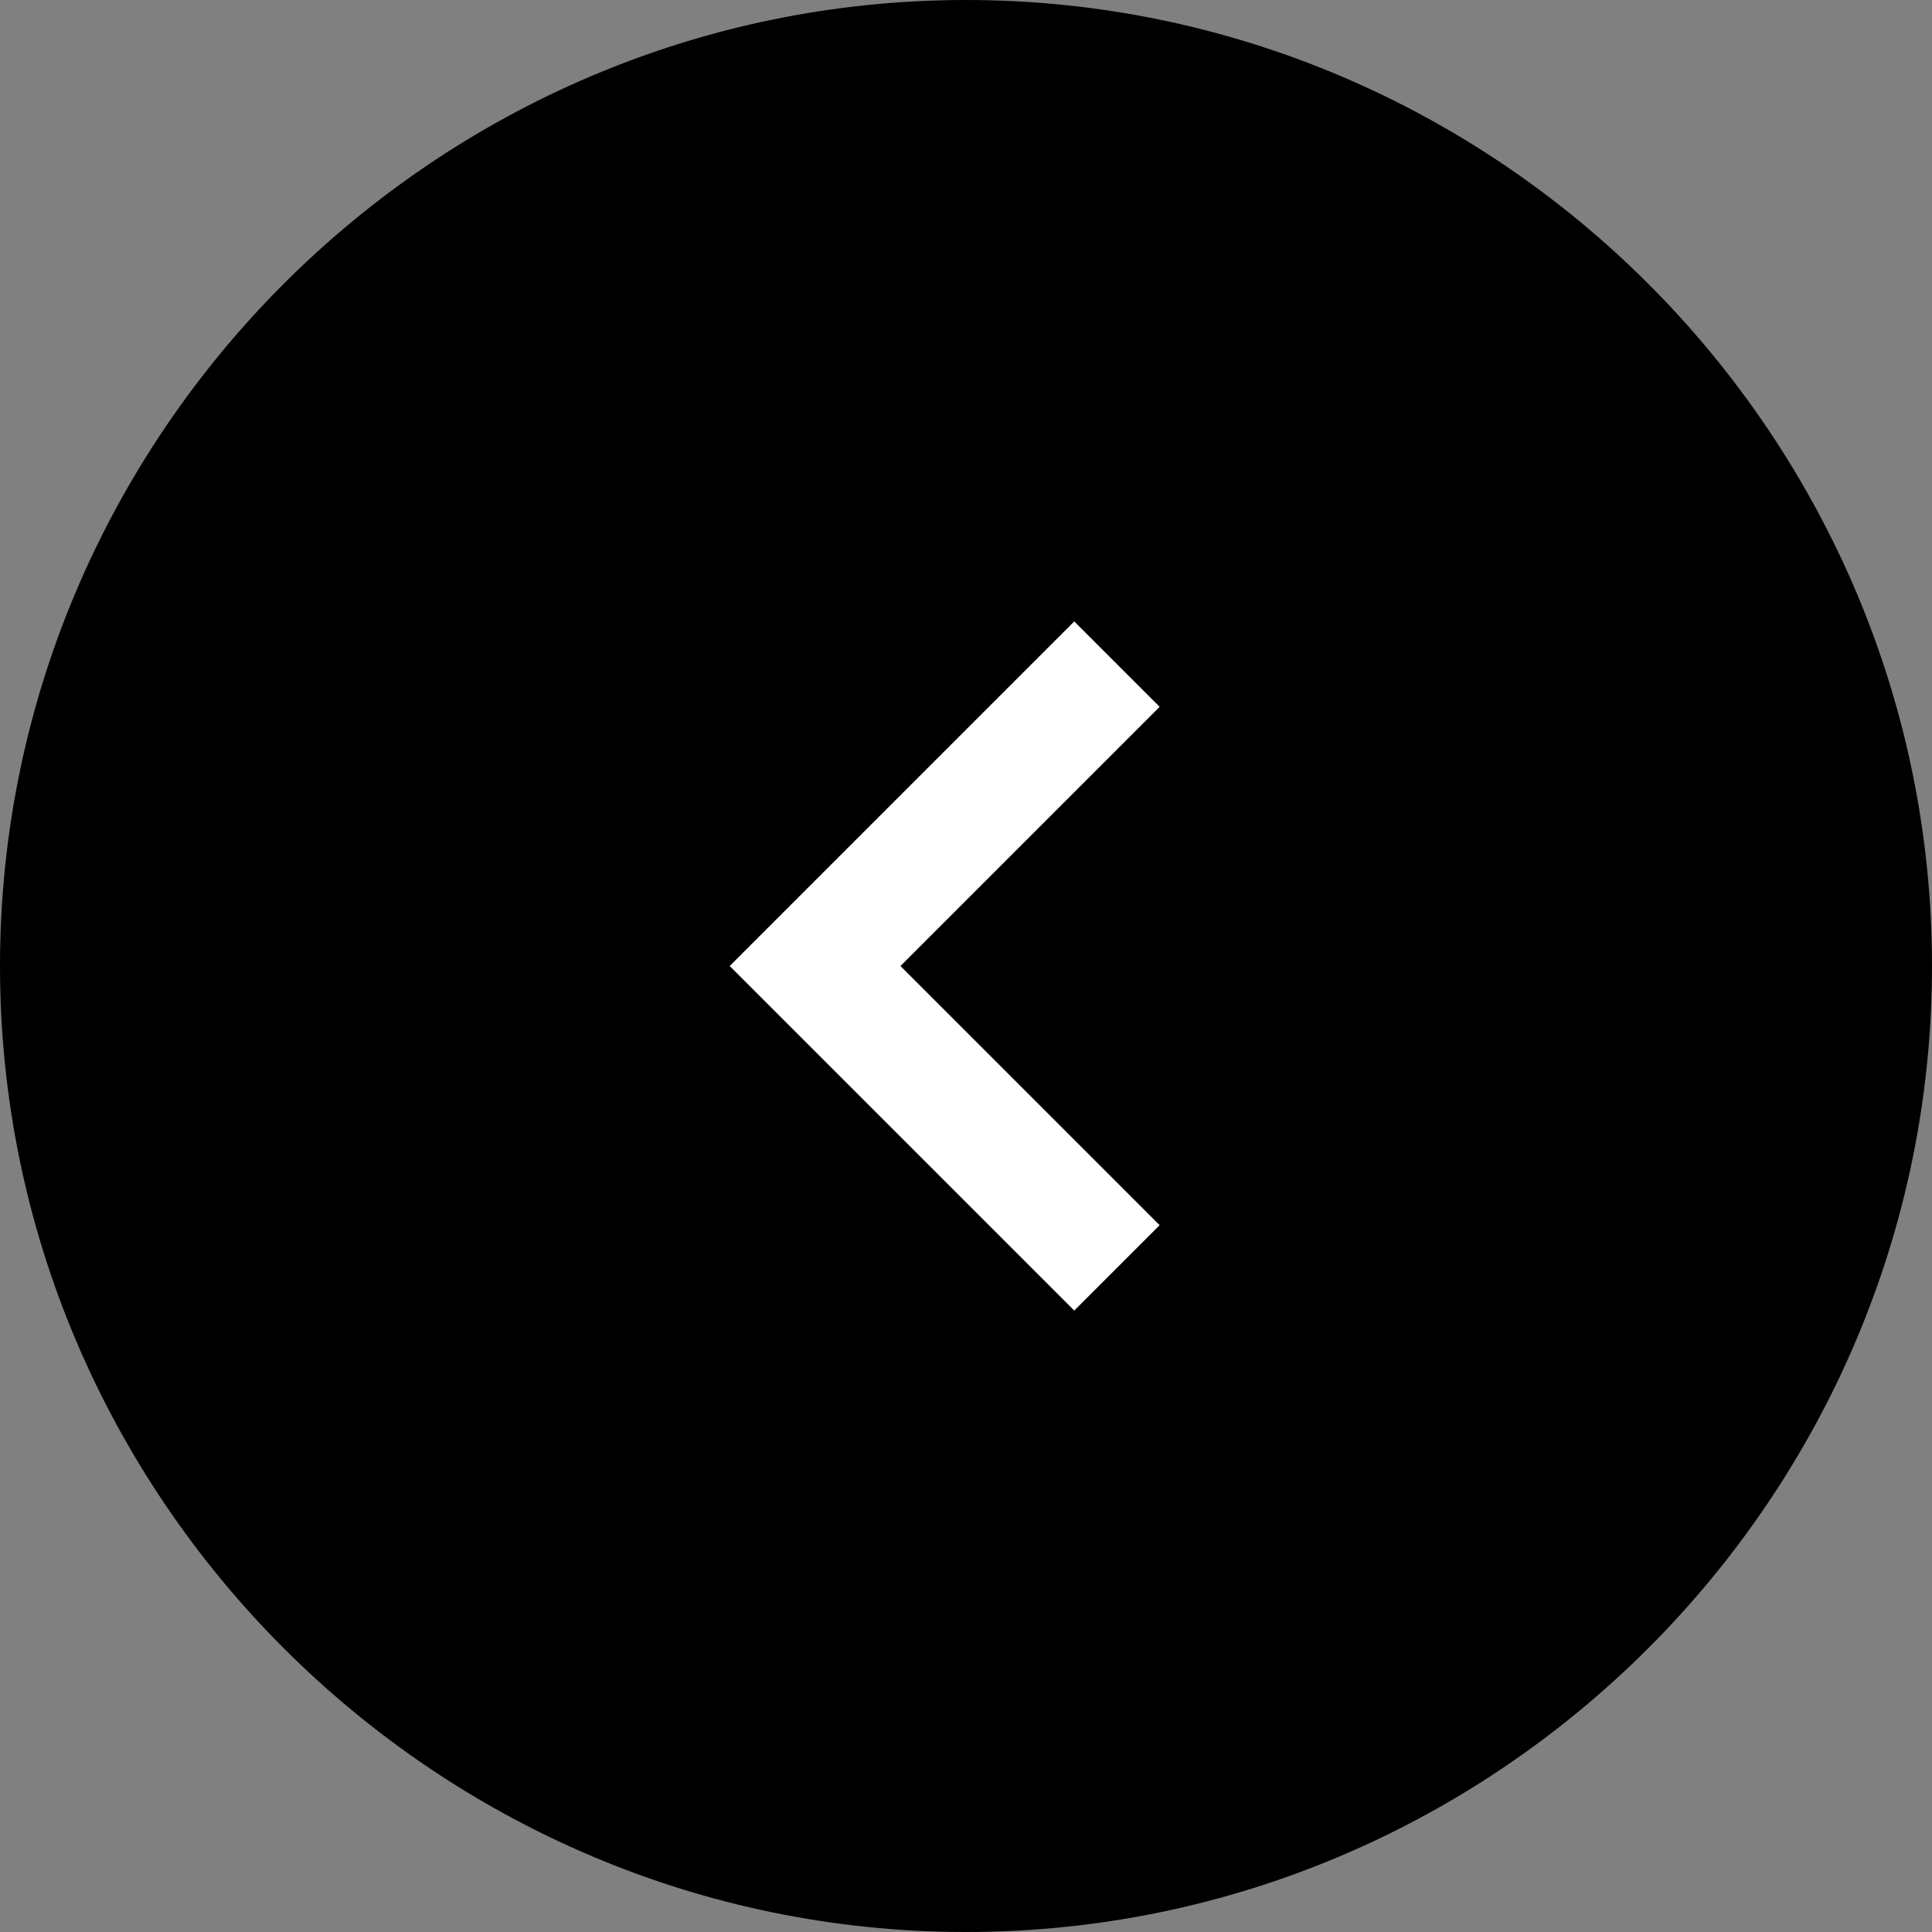 <?xml version="1.0" encoding="UTF-8"?>
<svg id="Layer_1" xmlns="http://www.w3.org/2000/svg" version="1.1" viewBox="0 0 32 32">
  <rect x="0" y="0" width="32" height="32" fill="#808080" stroke="none"/>
  <!-- Generator: Adobe Illustrator 29.5.0, SVG Export Plug-In . SVG Version: 2.1.0 Build 137)  -->
  <defs>
    <style>
      .st0 {
        fill: none;
        stroke: #fff;
        stroke-width: 2px;
      }
    </style>
  </defs>
  <path d="M32,16c0,8.8-7.2,16-16,16S0,24.8,0,16,7.2,0,16,0s16,7.2,16,16Z"/>
  <path class="st0" d="M18.5,21l-5-5,5-5"/>
</svg>